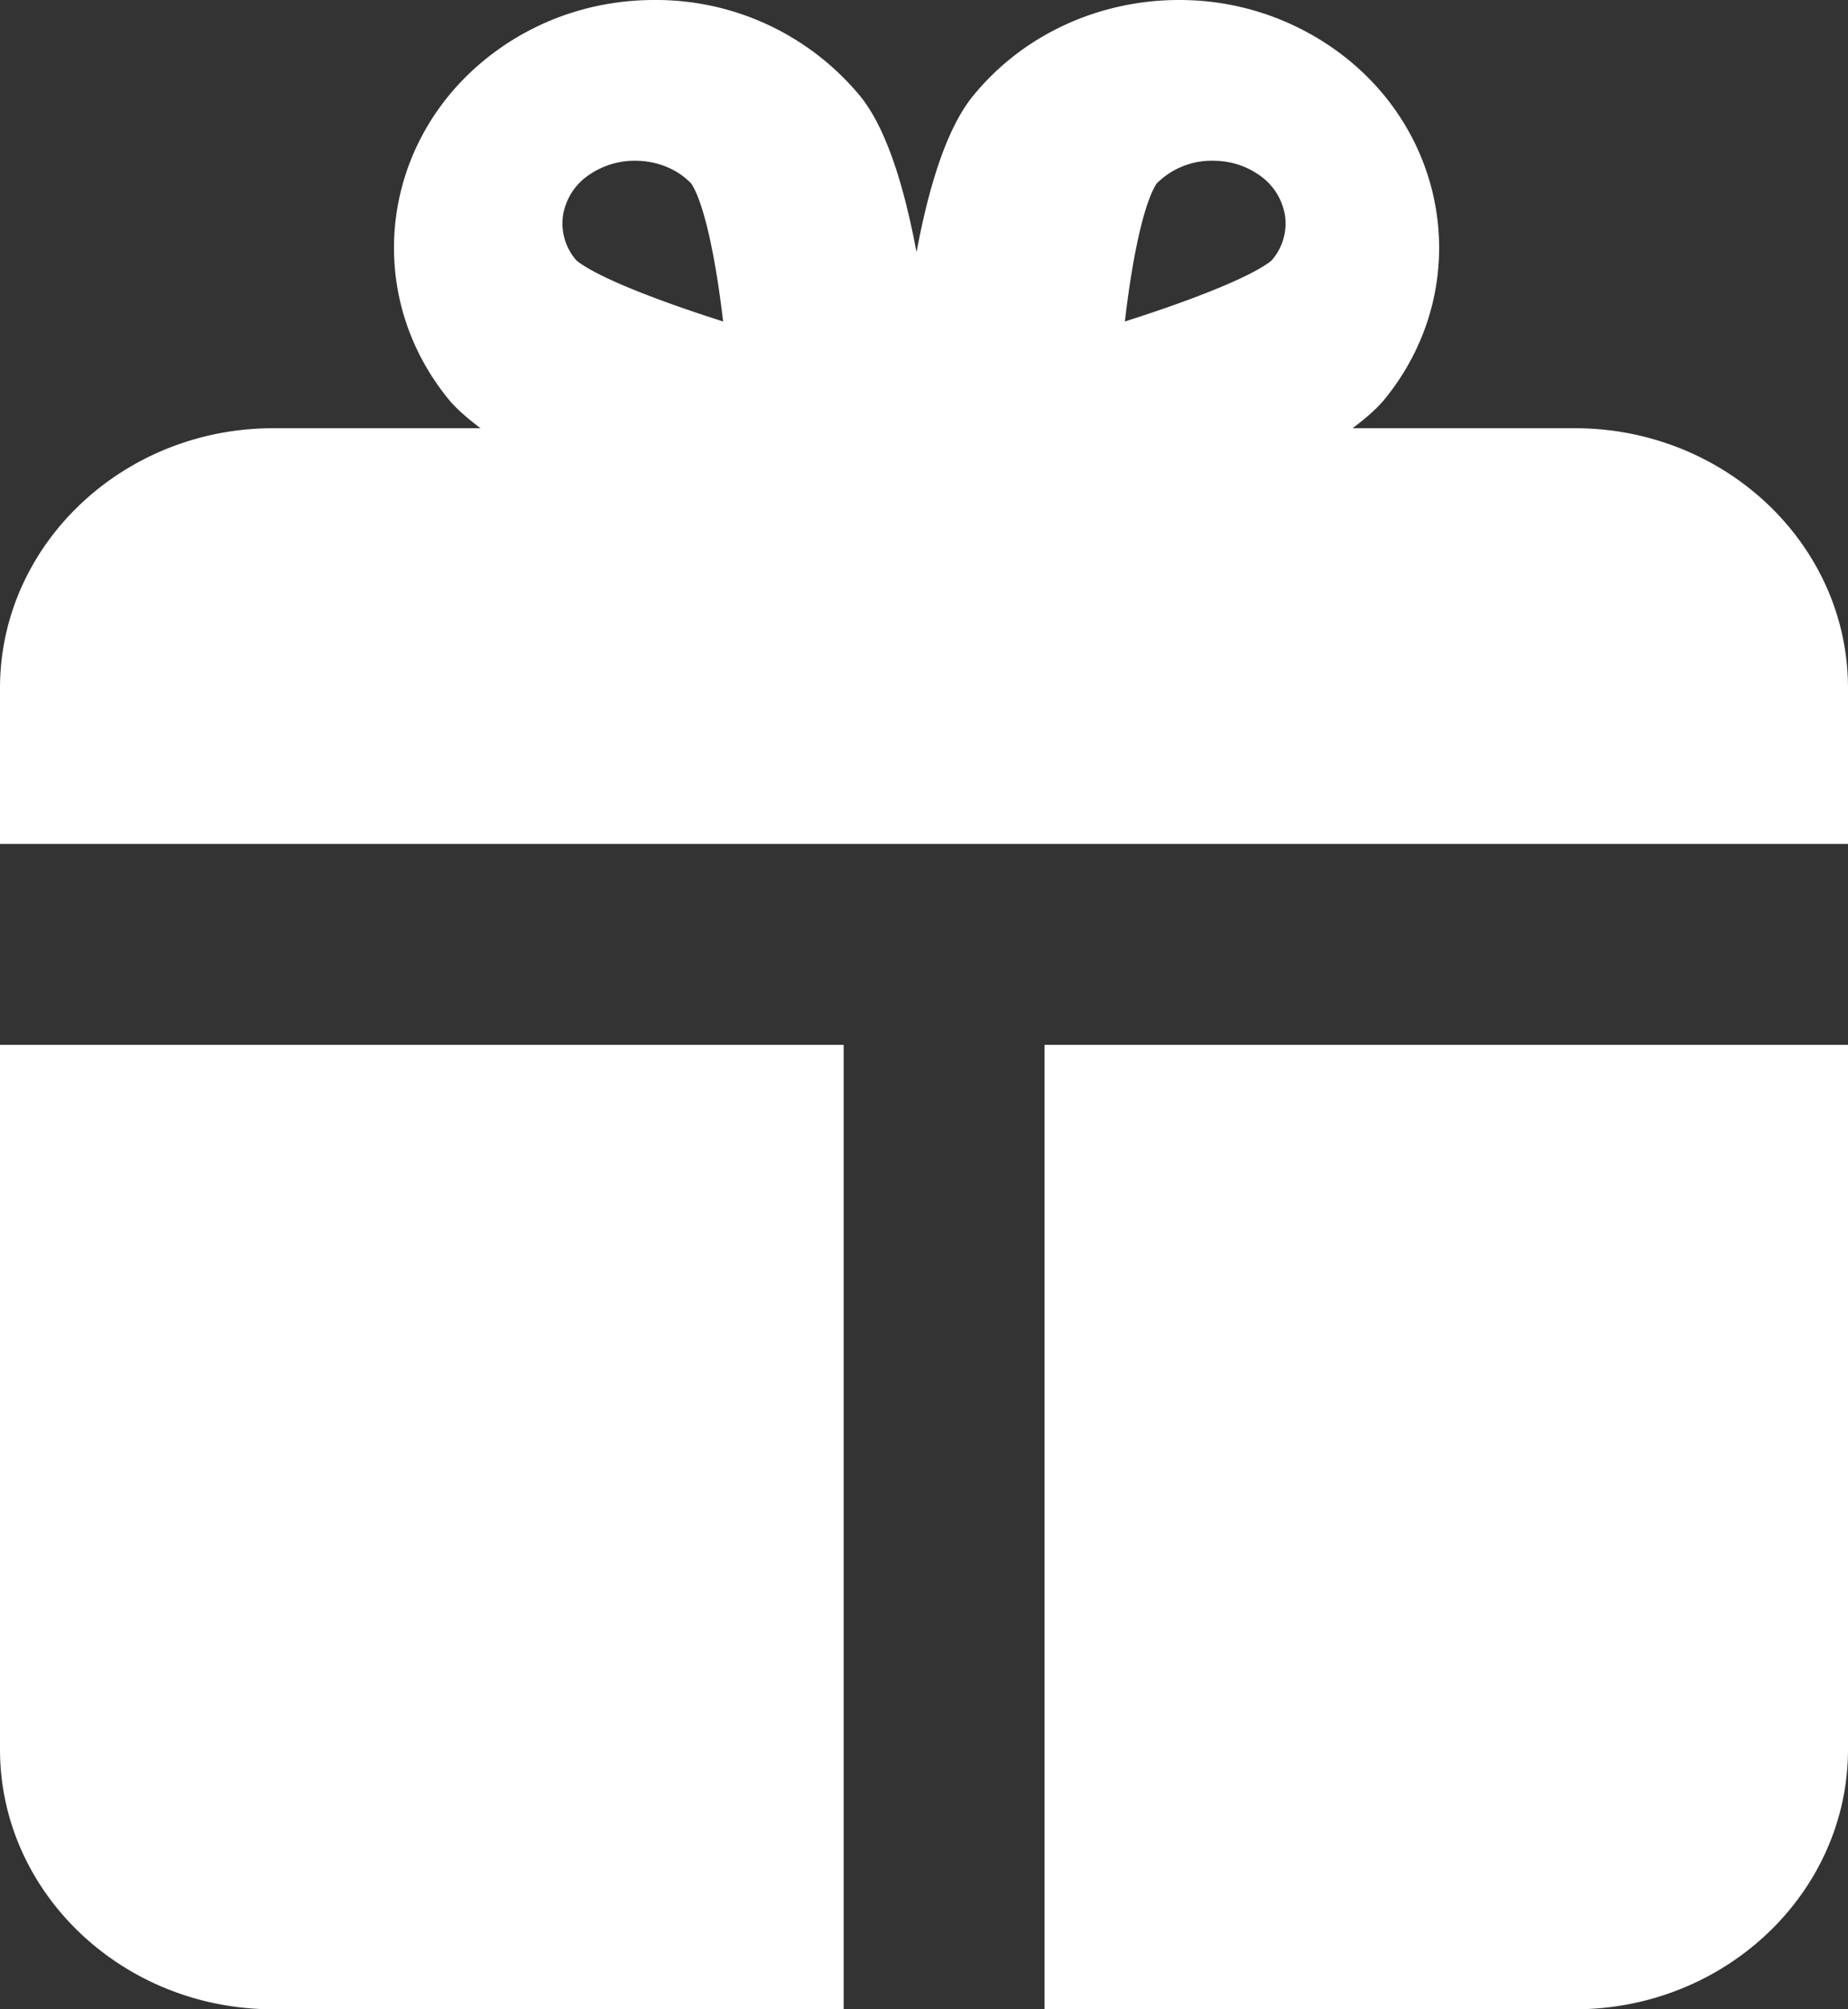 <svg xmlns="http://www.w3.org/2000/svg" width="23" height="25" viewBox="0 0 23 25">
    <rect x="0" y="0" width="23" height="25" fill="#333333" stroke="none"/>
    <path fill="#FFF" fill-rule="evenodd" d="M0 13h23v-2.5H0V13zm10.5 0H13v12h-2.5V13zM7.007 2.682a.753.753 0 0 1 .344-.519A.996.996 0 0 1 7.903 2c.275 0 .53.104.702.286.157.244.3.904.395 1.714-.886-.282-1.592-.567-1.826-.76a.696.696 0 0 1-.167-.558zm7.387-.397A.964.964 0 0 1 15.097 2c.14 0 .35.028.552.163a.756.756 0 0 1 .344.519.697.697 0 0 1-.167.559c-.234.192-.94.477-1.826.759.094-.81.237-1.47.394-1.715zM19.6 5.328h-2.766c.158-.119.3-.24.4-.362 1.095-1.345.835-3.28-.58-4.321A3.335 3.335 0 0 0 14.673 0c-.968 0-1.926.411-2.564 1.195-.327.401-.55 1.126-.702 1.943-.153-.817-.375-1.542-.702-1.943A3.295 3.295 0 0 0 8.141 0c-.693 0-1.39.21-1.98.645-1.415 1.041-1.675 2.976-.58 4.321.1.122.242.243.4.362h-2.58C1.526 5.328 0 6.78 0 8.562v13.203C0 23.55 1.526 25 3.401 25H19.6C21.474 25 23 23.549 23 21.765V8.562c.001-1.783-1.525-3.234-3.4-3.234z"/>
</svg>
